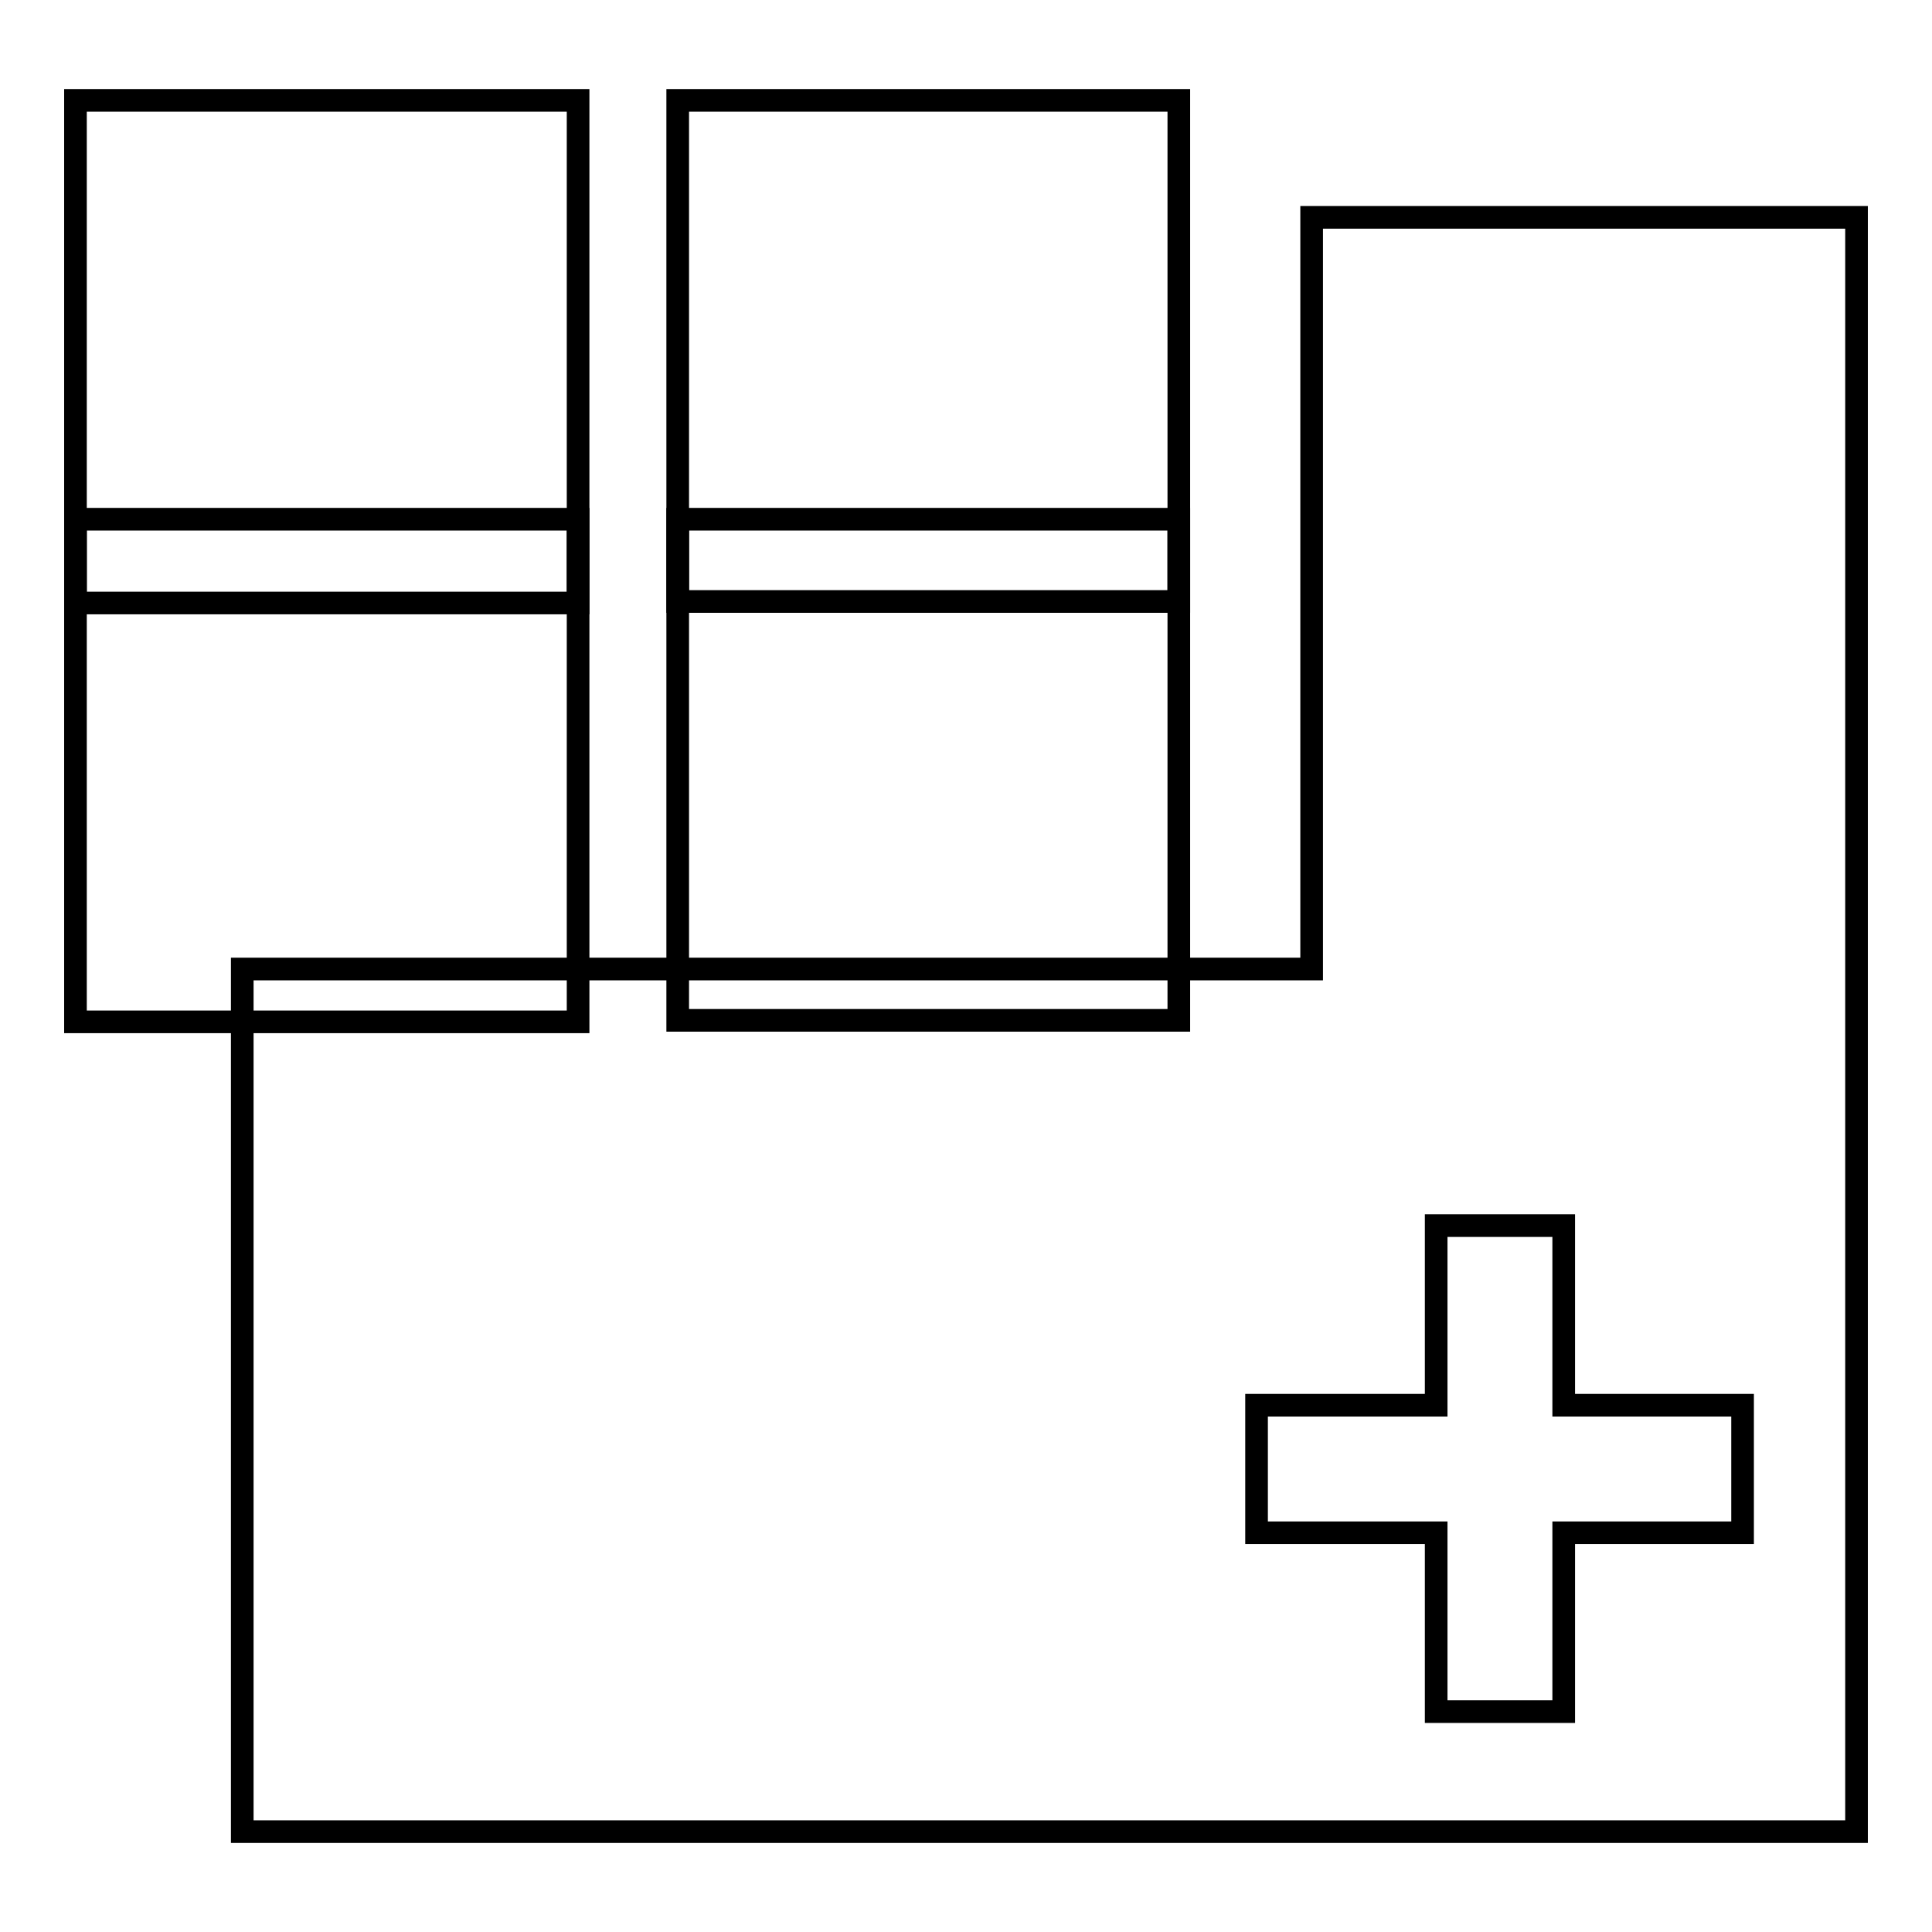 <?xml version="1.0" encoding="utf-8"?>
<!-- Svg Vector Icons : http://www.onlinewebfonts.com/icon -->
<!DOCTYPE svg PUBLIC "-//W3C//DTD SVG 1.1//EN" "http://www.w3.org/Graphics/SVG/1.1/DTD/svg11.dtd">
<svg version="1.1" xmlns="http://www.w3.org/2000/svg" xmlns:xlink="http://www.w3.org/1999/xlink" x="0px" y="0px" viewBox="0 0 256 256" enable-background="new 0 0 256 256" xml:space="preserve">
<g><g><g><g id="Layer_1_31_"><g><path stroke-width="3" fill-opacity="0" stroke="#000000"  d="M173.8,28.8v99.6H84.7H73.4H32.1v114.3H246V28.8H173.8z M230.9,203.1h-23.7v23.7h-16.9v-23.7h-23.8v-16.9h23.8v-23.8h16.9v23.8h23.7V203.1L230.9,203.1z"/><g><g><path stroke-width="3" fill-opacity="0" stroke="#000000"  d="M10 13.3h66.6v66.6h-66.6z"/></g></g><g><g><path stroke-width="3" fill-opacity="0" stroke="#000000"  d="M89.8 13.3h66.4v66.4h-66.4z"/></g></g><g><g><path stroke-width="3" fill-opacity="0" stroke="#000000"  d="M89.8 68.8h66.4v66.4h-66.4z"/></g></g><g><g><path stroke-width="3" fill-opacity="0" stroke="#000000"  d="M10 68.8h66.6v66.6h-66.6z"/></g></g></g></g></g><g></g><g></g><g></g><g></g><g></g><g></g><g></g><g></g><g></g><g></g><g></g><g></g><g></g><g></g><g></g></g></g>
</svg>
